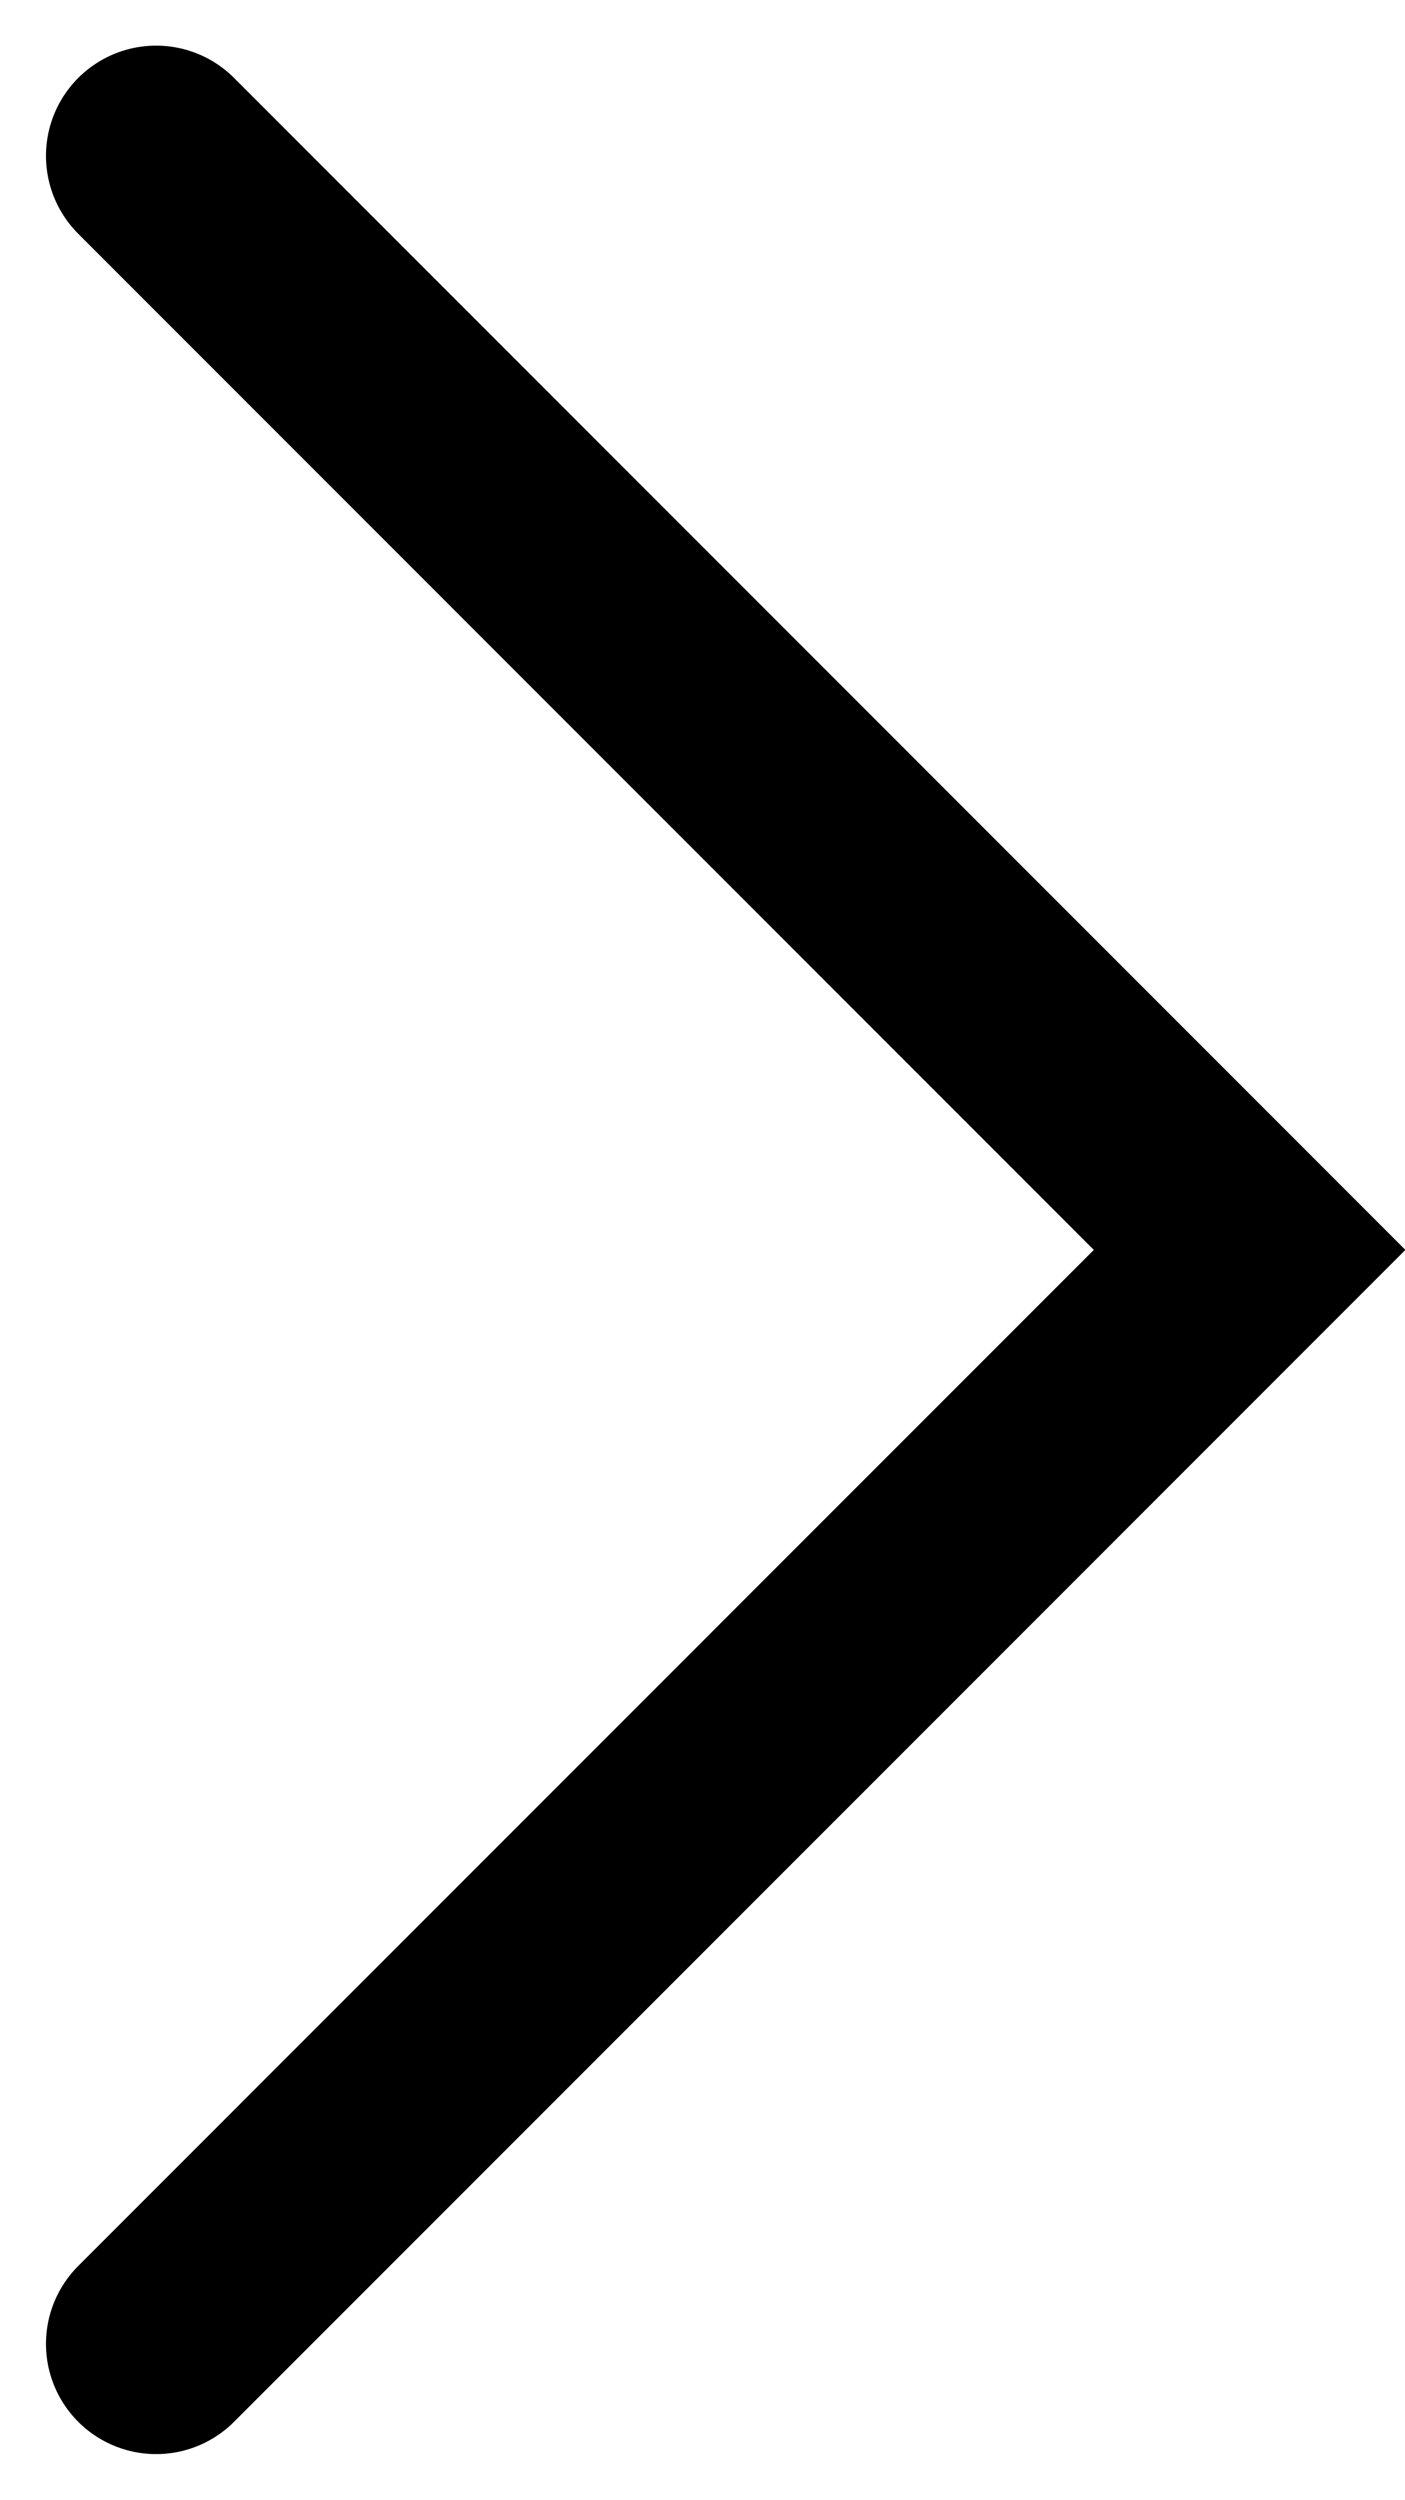 <svg xmlns="http://www.w3.org/2000/svg" width="19.131" height="34.02" viewBox="0 0 19.131 34.02">
  <g id="グループ_7638" data-name="グループ 7638" transform="translate(-586.274 -804.99)">
    <path id="パス_4293" data-name="パス 4293" d="M6469.4-5468.337l14.889,14.889L6469.4-5438.56" transform="translate(-5881 6275.448)" fill="none" stroke="#000" stroke-linecap="round" stroke-width="3"/>
  </g>
</svg>
